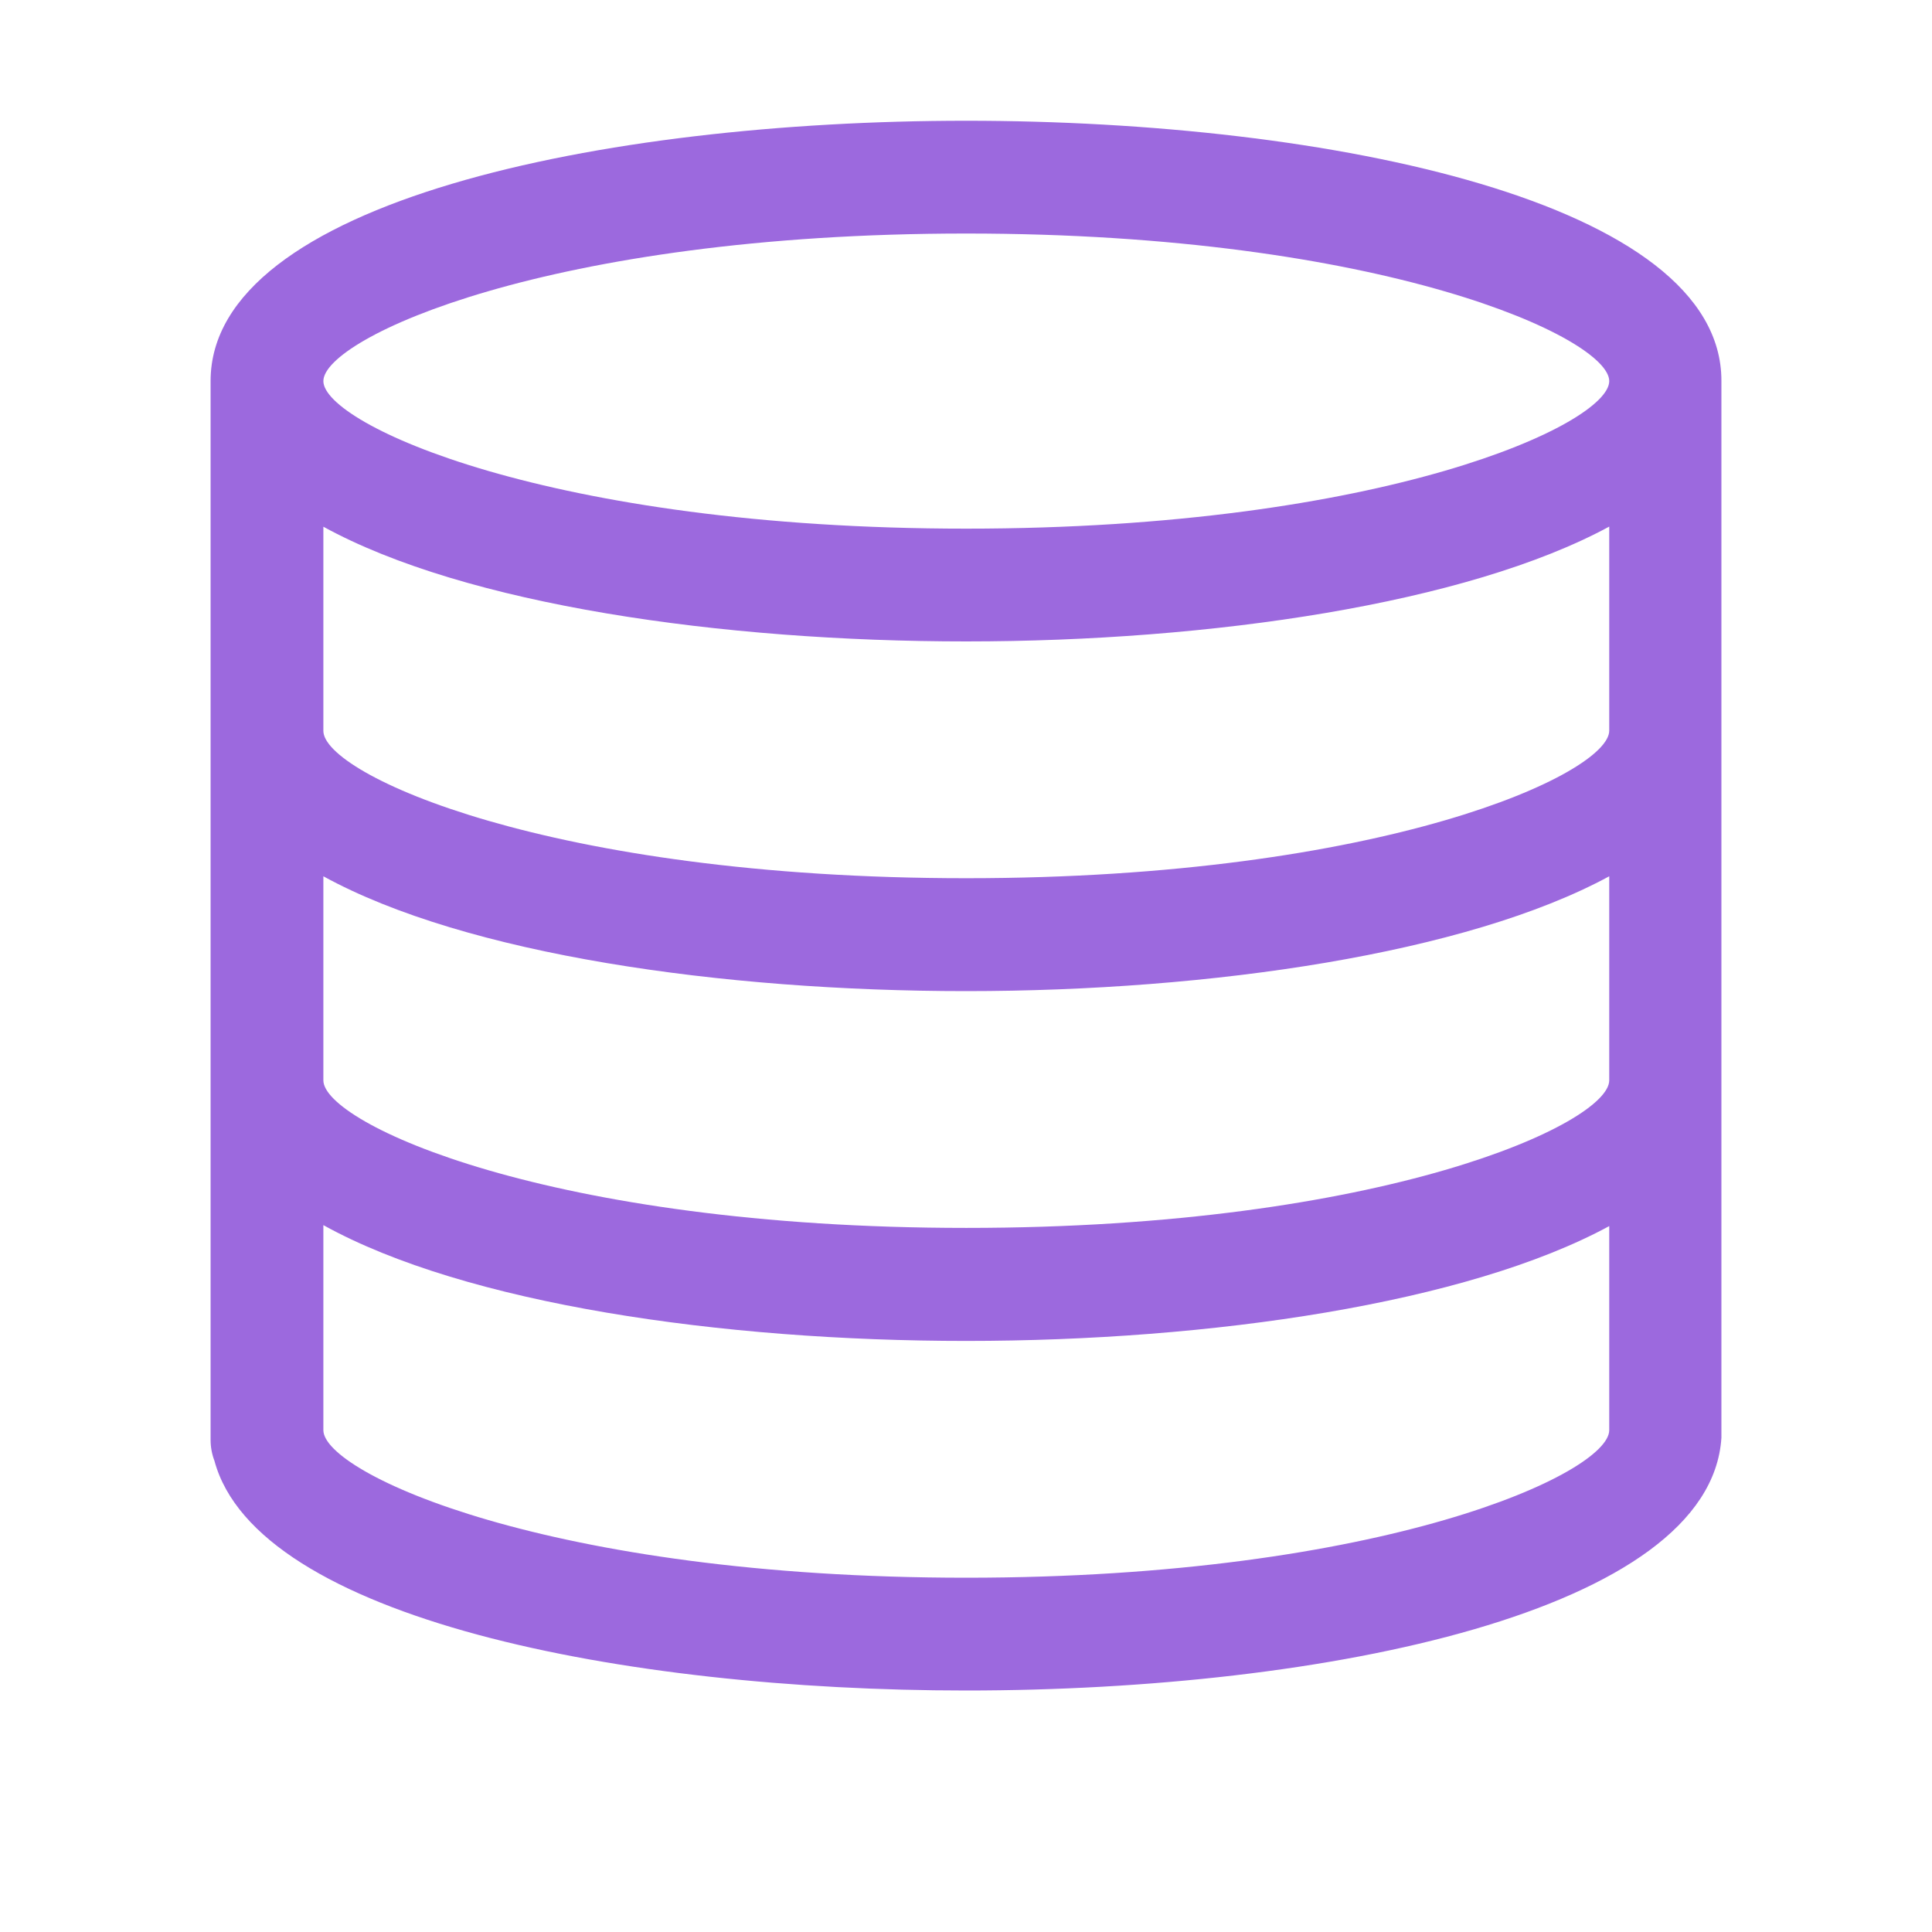 <?xml version="1.0" encoding="UTF-8"?>
<svg width="16px" height="16px" viewBox="0 0 16 16" version="1.1" xmlns="http://www.w3.org/2000/svg" xmlns:xlink="http://www.w3.org/1999/xlink">
    <title>icon-database</title>
    <g id="icon-database" stroke="none" stroke-width="1" fill="none" fill-rule="evenodd">
        <path d="M8.002,1 C4.988,1 1.744,1.674 1.744,3.156 L1.744,11.925 C1.744,11.984 1.755,12.043 1.776,12.098 C2.127,13.402 5.165,14 8.002,14 C10.974,14 14.164,13.345 14.256,11.907 L14.256,11.863 L14.256,3.156 C14.261,1.674 11.017,1 8.002,1 L8.002,1 Z M13.327,8.947 C13.327,9.302 11.459,10.169 8.002,10.169 C4.546,10.169 2.678,9.302 2.678,8.947 L2.678,7.257 C3.858,7.905 5.979,8.208 8.002,8.208 C10.026,8.208 12.147,7.897 13.327,7.257 L13.327,8.947 Z M13.327,6.051 C13.327,6.406 11.459,7.273 8.002,7.273 C4.546,7.273 2.678,6.411 2.678,6.053 L2.678,4.362 C3.858,5.01 5.979,5.312 8.002,5.312 C10.026,5.312 12.147,5 13.327,4.361 L13.327,6.051 Z M8.002,1.934 C11.461,1.934 13.327,2.801 13.327,3.156 C13.327,3.511 11.459,4.378 8.002,4.378 C4.546,4.378 2.678,3.511 2.678,3.156 C2.678,2.801 4.544,1.934 8.002,1.934 Z M8.002,13.066 C4.544,13.066 2.678,12.199 2.678,11.844 L2.678,10.146 C3.858,10.8 5.979,11.105 8.002,11.105 C10.026,11.105 12.147,10.794 13.327,10.154 L13.327,11.844 C13.327,12.199 11.461,13.066 8.002,13.066 L8.002,13.066 Z" id="Shape" fill="#9C69DE" fill-rule="nonzero"></path>
    </g>
</svg>